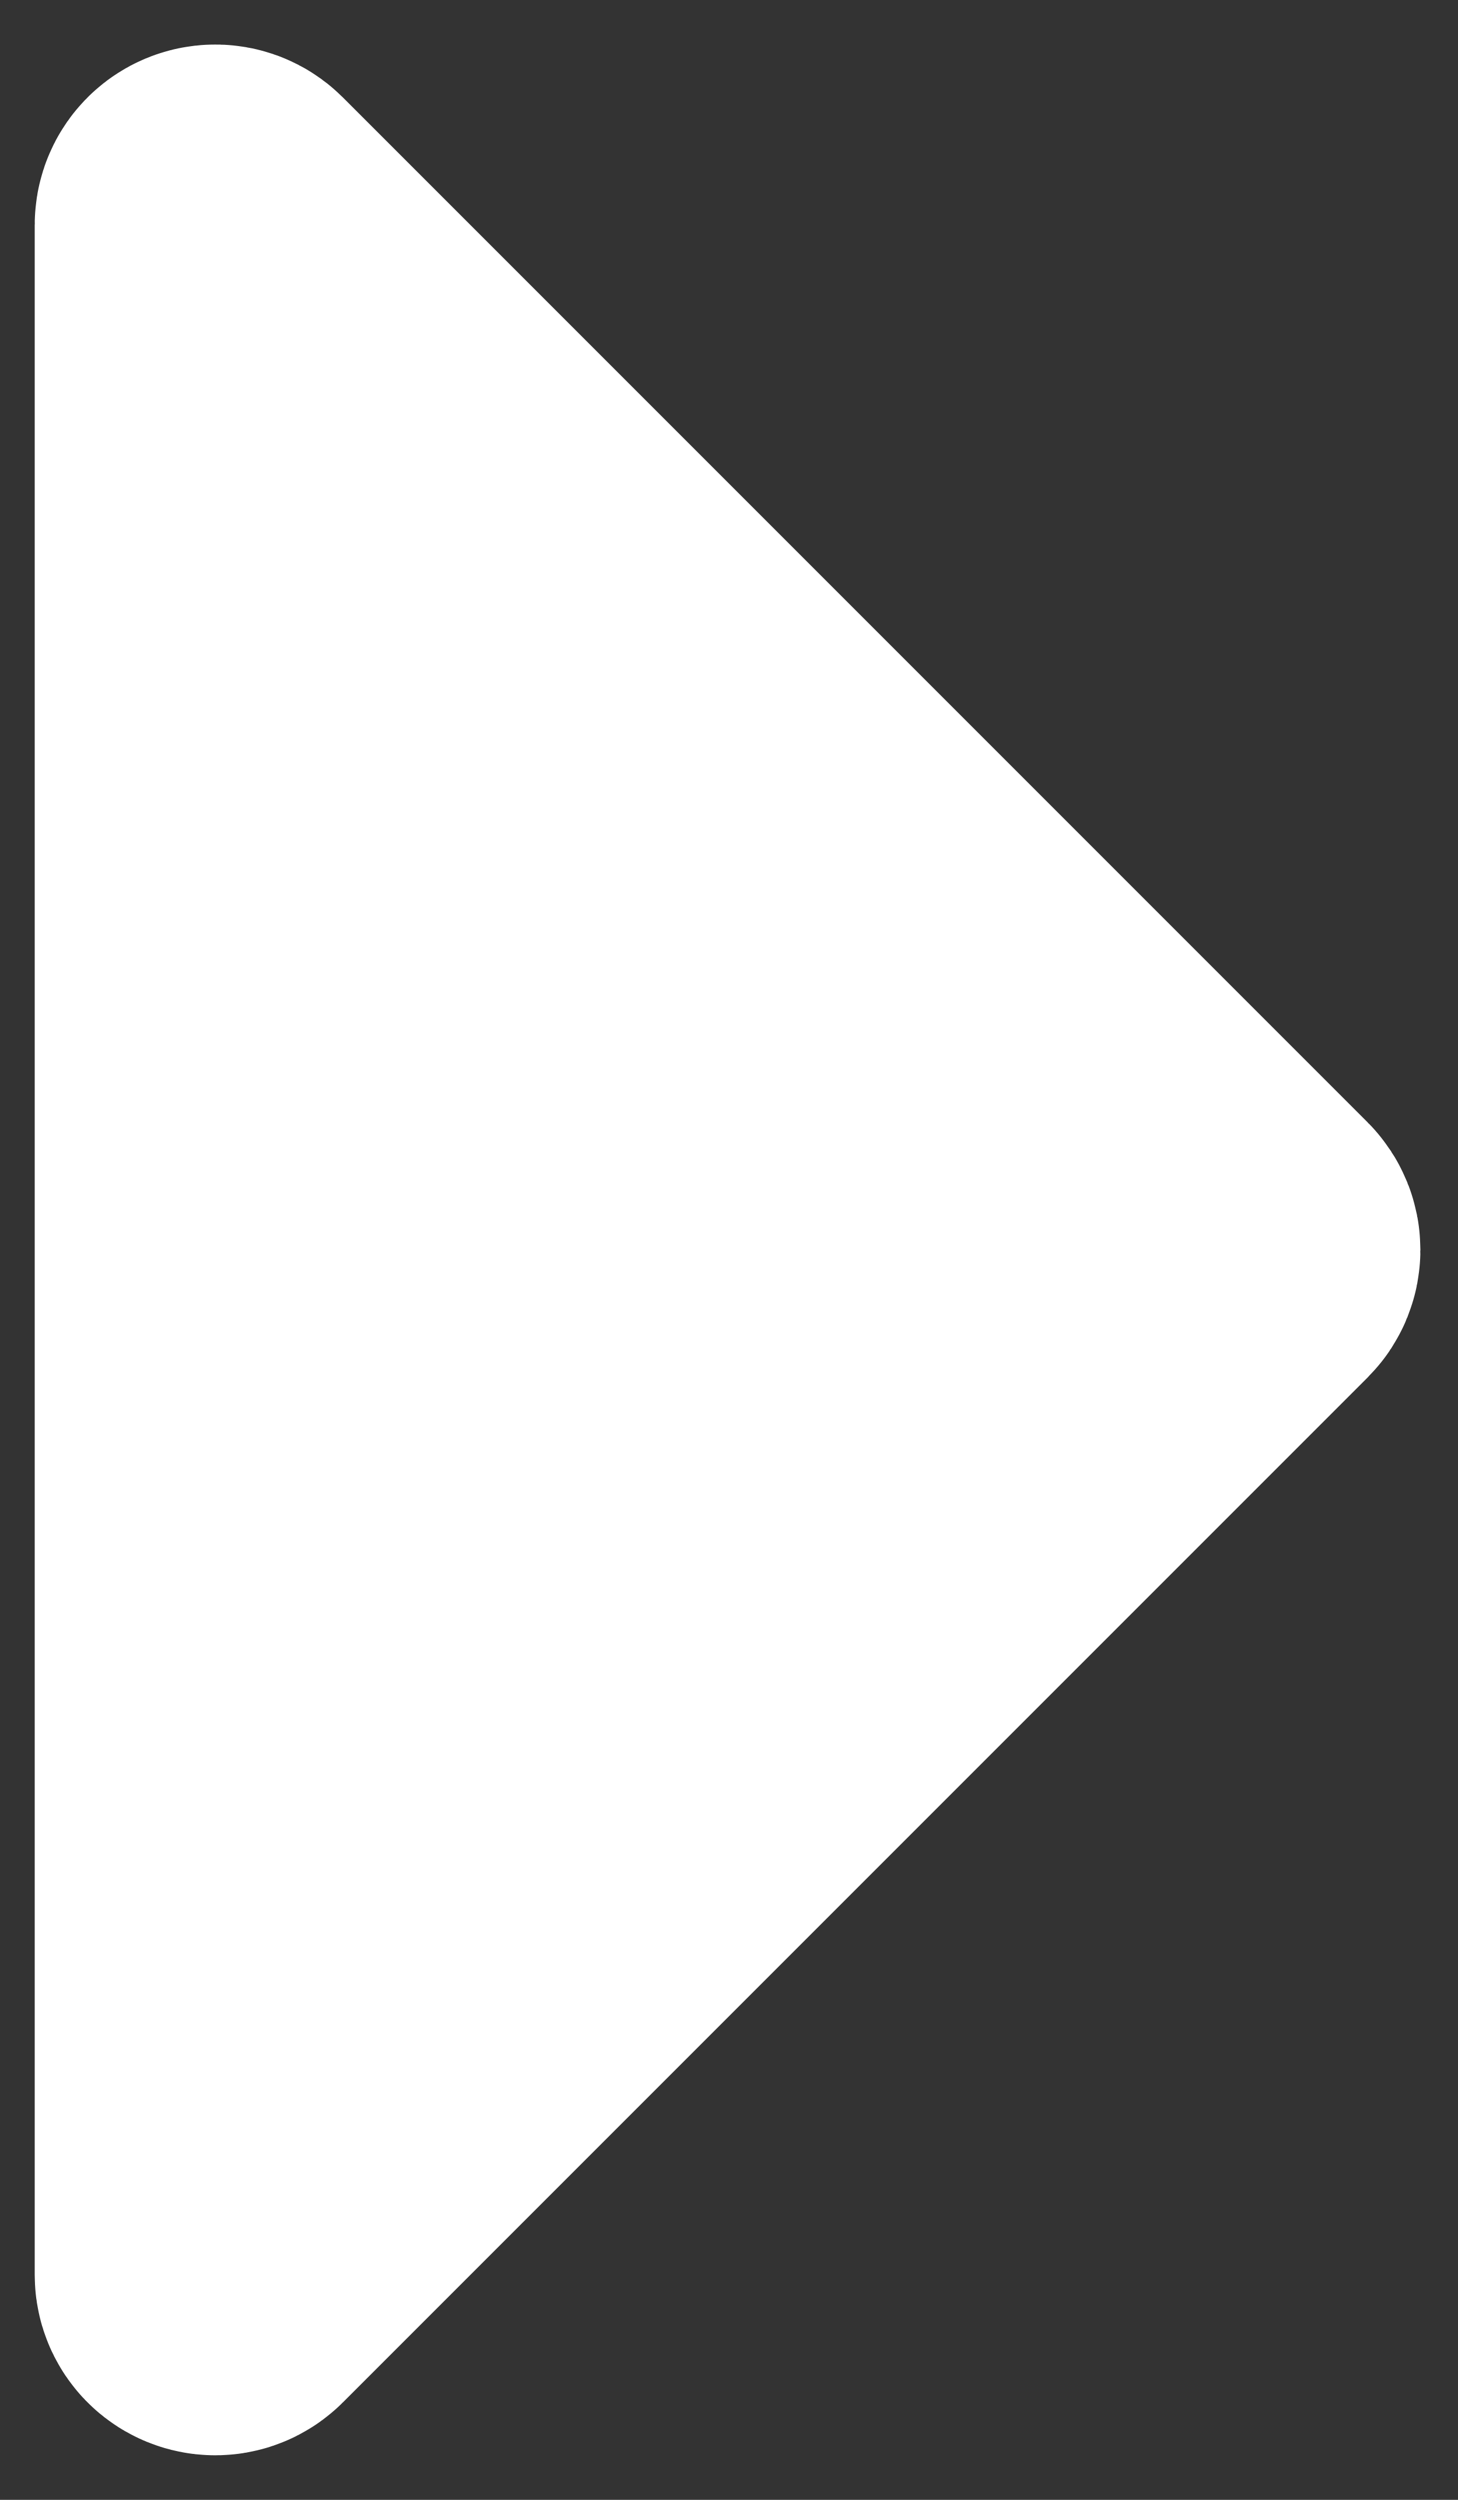 <svg width="21" height="36" viewBox="0 0 21 36" fill="none" xmlns="http://www.w3.org/2000/svg">
<rect x="0" y="0" width="21" height="36" fill="#333333" stroke="none"/>
<path d="M17.929 18.071L3.171 32.829C3.108 32.892 3 32.848 3 32.759V18V3.241C3 3.152 3.108 3.108 3.171 3.171L17.929 17.929C17.968 17.968 17.968 18.032 17.929 18.071Z" fill="white" stroke="white" stroke-width="5" stroke-linecap="round"/>
</svg>
